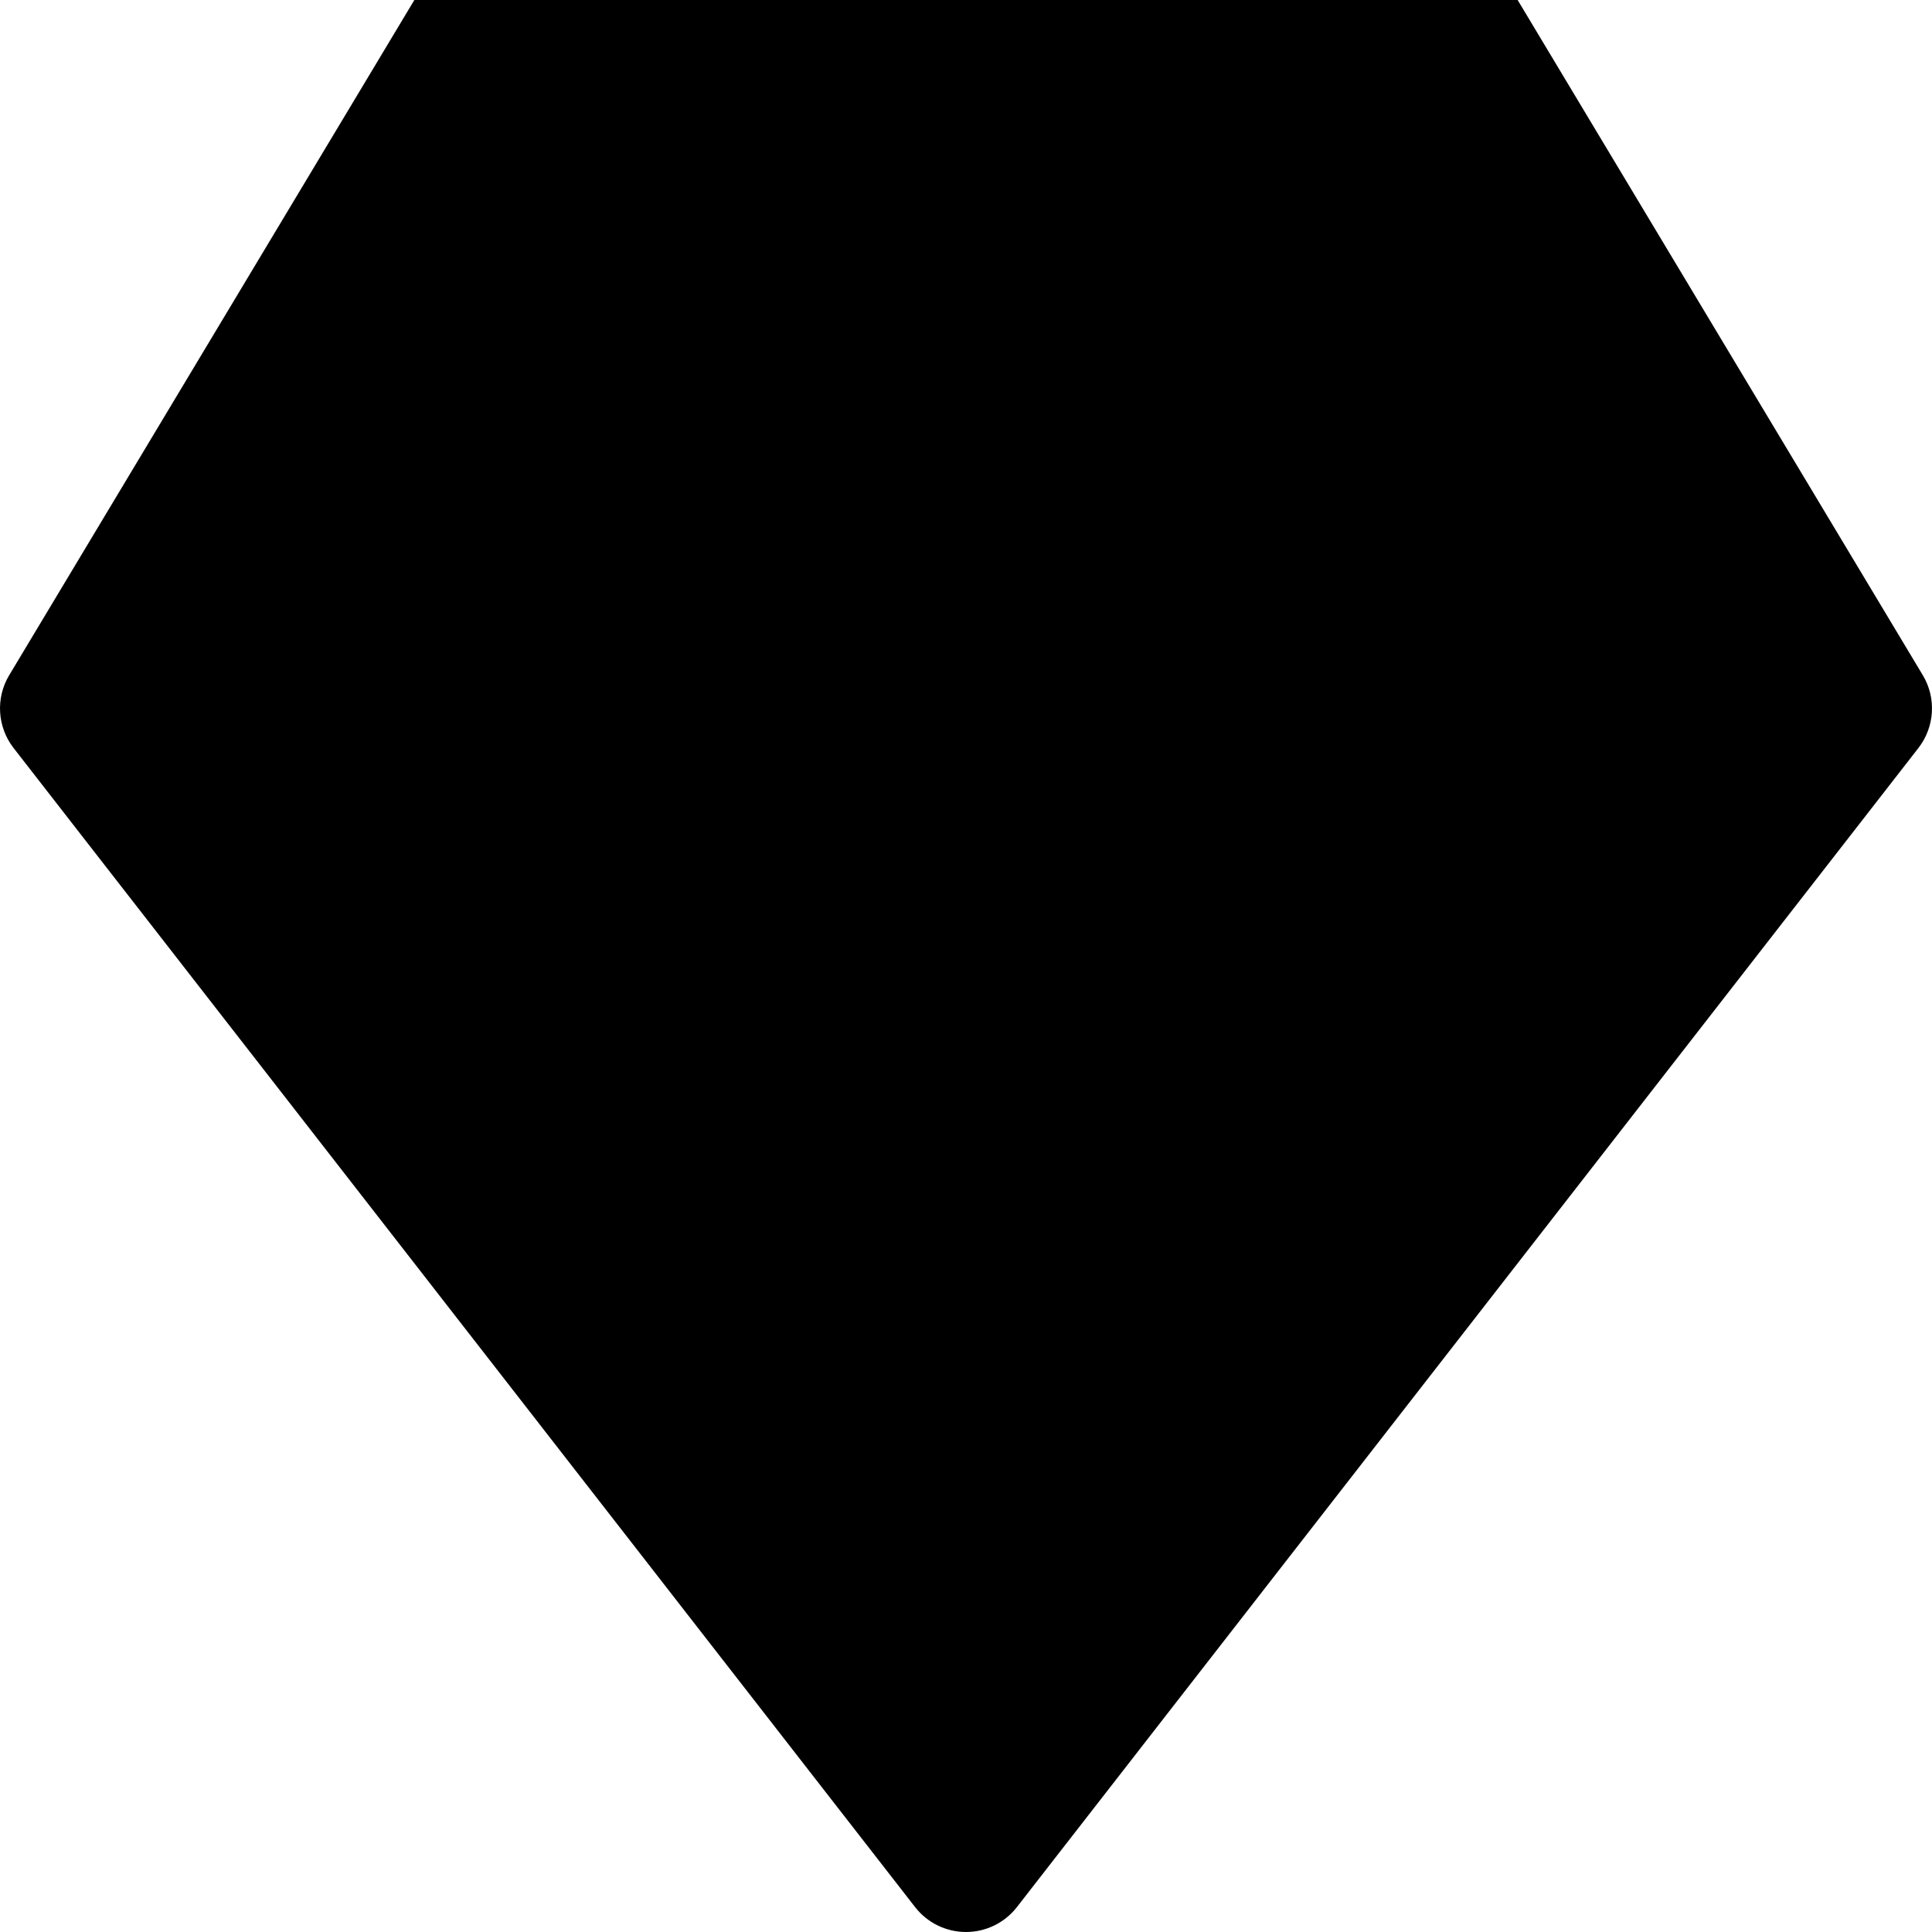 <svg width="15" height="15" viewBox="0 0 15 15" fill="none" xmlns="http://www.w3.org/2000/svg">
<path d="M11.783 0H3.217L0.071 5.243C-0.035 5.42 -0.021 5.644 0.105 5.807L7.105 14.807C7.2 14.929 7.346 15 7.5 15C7.654 15 7.8 14.929 7.895 14.807L14.895 5.807C15.021 5.644 15.035 5.42 14.929 5.243L11.783 0Z" fill="black"/>
</svg>

